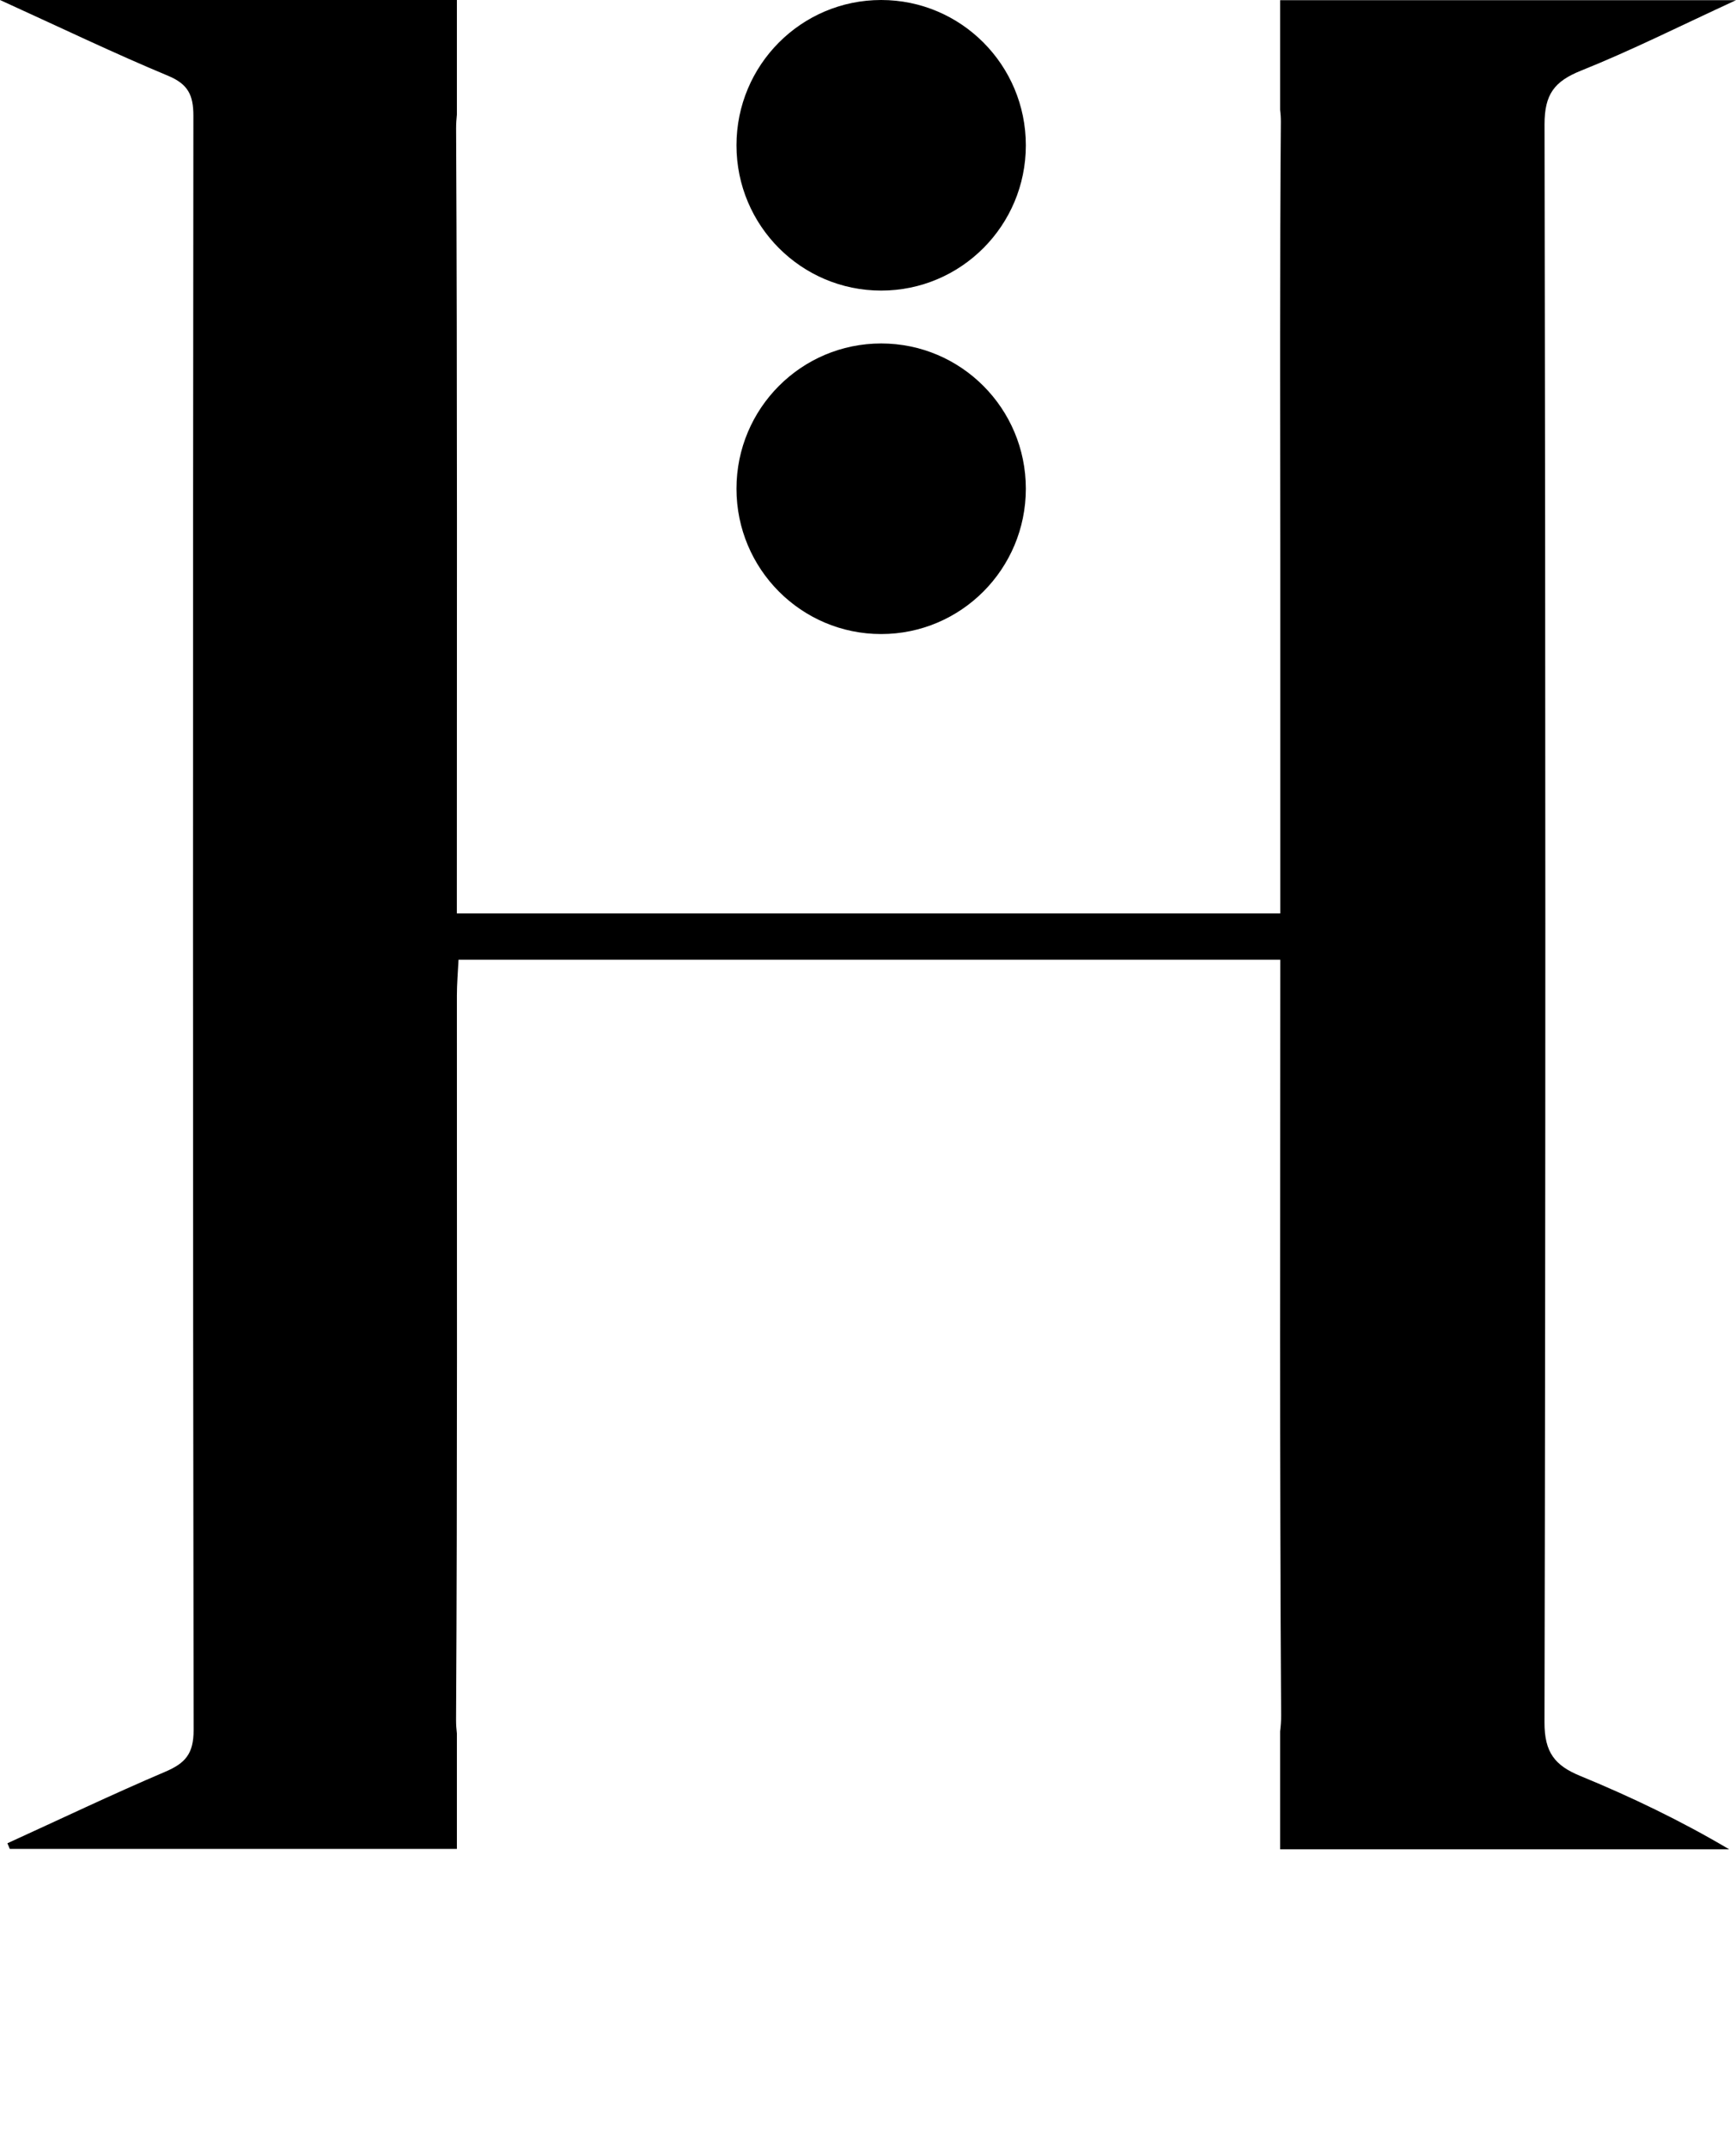 <?xml version="1.0" encoding="UTF-8"?>
<svg xmlns="http://www.w3.org/2000/svg" xmlns:xlink="http://www.w3.org/1999/xlink" fill="currentColor" width="100%" viewBox="0 0 38 47" version="1.1">
  <g stroke="none" stroke-width="1" fill-rule="evenodd">
    <path d="M22.455,10.693 C22.455,12.45 21.037,13.873 19.288,13.873 C17.539,13.873 16.121,12.45 16.121,10.693 C16.121,8.937 17.539,7.515 19.288,7.515 C21.037,7.515 22.455,8.937 22.455,10.693"></path>
    <path d="M22.455,3.18 C22.455,4.935 21.037,6.358 19.288,6.358 C17.539,6.358 16.121,4.935 16.121,3.18 C16.121,1.423 17.539,0 19.288,0 C21.037,0 22.455,1.423 22.455,3.18"></path>
    <path d="M33.808,37.683 C33.833,26.03 33.832,14.376 33.809,2.723 C33.808,2.062 34.025,1.781 34.602,1.548 C35.699,1.109 36.761,0.575 38,0.004 L28.021,0.004 L28.021,2.402 C28.031,2.485 28.038,2.572 28.037,2.67 C28.024,4.21 28.021,5.751 28.021,7.29 L28.021,8.274 C28.022,9.606 28.024,10.938 28.024,12.27 L28.024,19.986 L10,19.986 C10,14.22 10.012,8.514 9.984,2.81 C9.984,2.7 9.991,2.602 10.001,2.509 L10.001,0 L0,0 C1.37,0.624 2.513,1.173 3.681,1.659 C4.115,1.84 4.234,2.08 4.233,2.534 C4.222,14.308 4.22,26.082 4.238,37.855 C4.239,38.377 4.051,38.581 3.617,38.766 C2.455,39.261 1.312,39.807 0.162,40.331 C0.179,40.372 0.197,40.413 0.214,40.454 L10.001,40.454 L10.001,37.927 C9.99,37.837 9.983,37.741 9.983,37.633 C10.013,32.35 10,27.067 10.001,21.783 C10.001,21.524 10.024,21.265 10.037,20.998 L28.024,20.998 C28.024,26.541 28.008,32.033 28.043,37.525 C28.044,37.656 28.035,37.771 28.021,37.88 L28.021,40.463 L37.851,40.463 C36.79,39.836 35.705,39.316 34.594,38.859 C34.035,38.63 33.806,38.344 33.808,37.683"></path>
  </g>
</svg>
